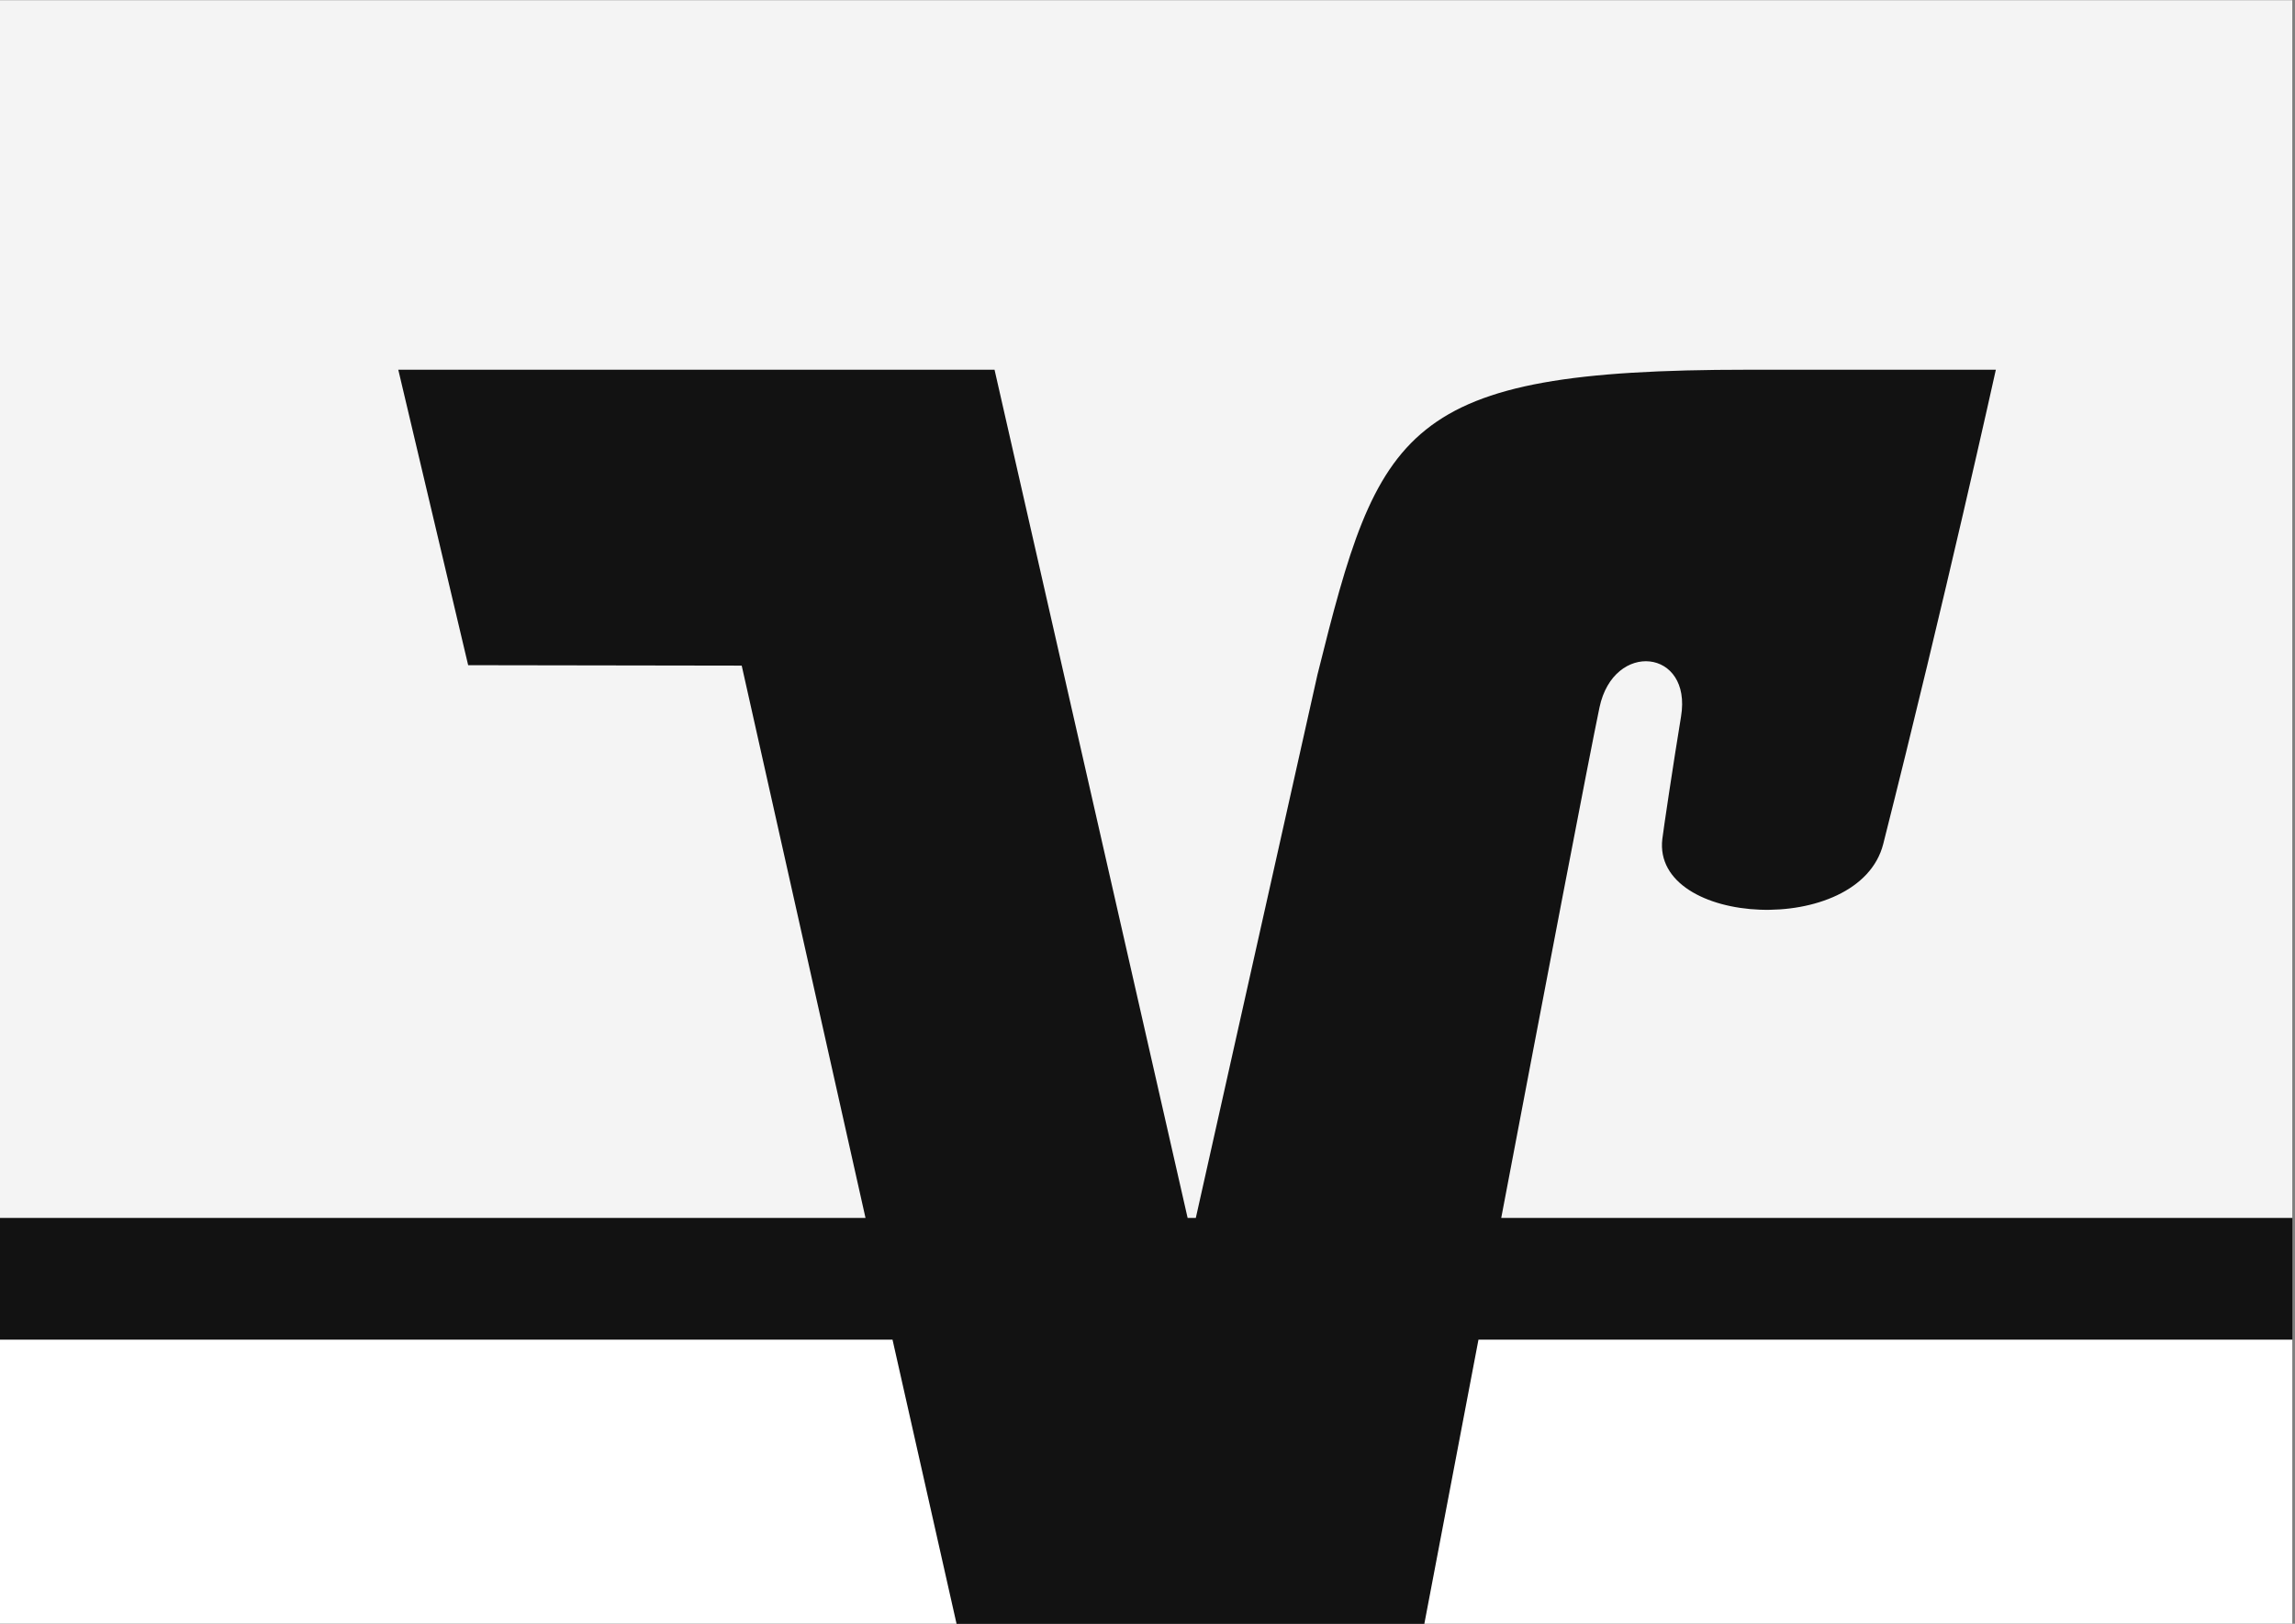 <svg width="359" height="254" viewBox="0 0 359 254" fill="none" xmlns="http://www.w3.org/2000/svg">
<rect x="0" y="0" width="359" height="254" fill="#808080" stroke="none"/>
<g clip-path="url(#clip0_109_2692)">
<path d="M377.24 0.015H-3.738V254H377.24V0.015Z" fill="#121212"/>
<path d="M-3.738 209.549V254H149.631L139.613 209.549H-3.738Z" fill="white"/>
<path d="M377.248 253.997V209.549H231.273C227.379 230.059 224.081 247.232 222.805 253.997H377.248Z" fill="white"/>
<path d="M73.234 104.05L62.303 57.834H155.573L185.777 190.51H187.058L206.089 105.515C215.686 66.937 219.301 57.834 273.339 57.834H312.203C312.203 57.834 304.354 93.4 294.592 132.005C290.86 146.726 258.416 144.983 260.033 131.235C260.203 129.805 261.745 119.452 262.959 112.087C264.724 101.487 252.417 100.17 250.204 110.653C248.627 118.162 241.499 155.449 234.833 190.51H377.24V0.015H-3.738V190.51H135.389L116.023 104.117L73.234 104.05Z" fill="#F4F4F4"/>
</g>
<defs>
<clipPath id="clip0_109_2692">
<rect width="358.588" height="254" fill="white"/>
</clipPath>
</defs>
</svg>
